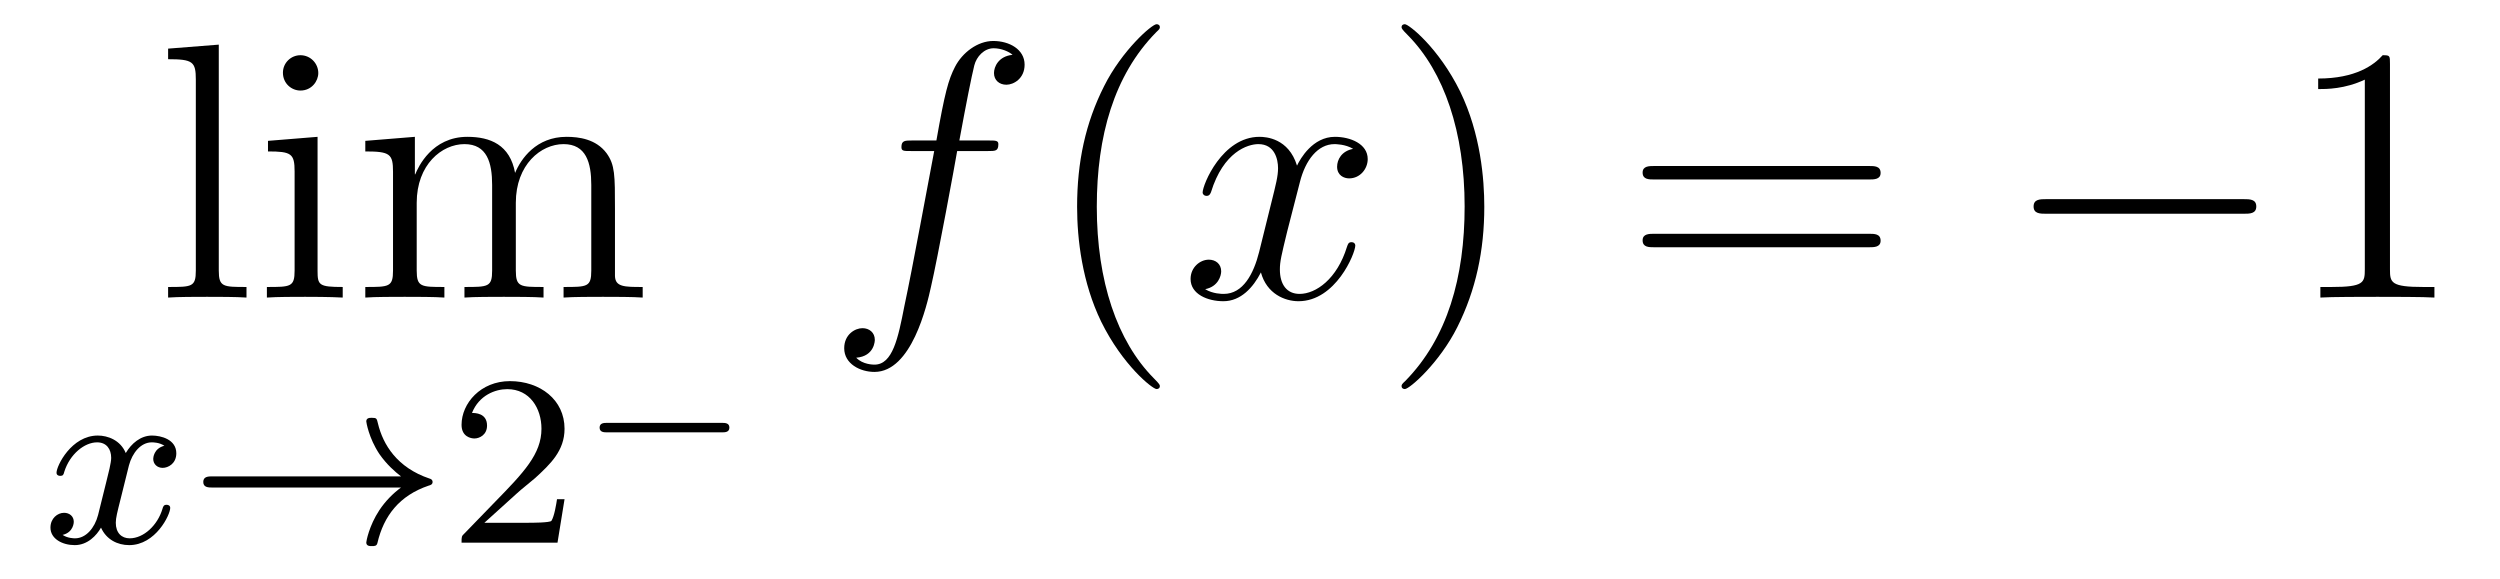 <?xml version='1.0' encoding='UTF-8'?>
<!-- This file was generated by dvisvgm 2.8.1 -->
<svg version='1.1' xmlns='http://www.w3.org/2000/svg' xmlns:xlink='http://www.w3.org/1999/xlink' width='82pt' height='19pt' viewBox='0 -19 82 19'>
<g id='page1'>
<g transform='matrix(1 0 0 -1 -127 645)'>
<path d='M134.176 662.536L132.514 662.405V662.058C133.328 662.058 133.423 661.974 133.423 661.388V655.125C133.423 654.587 133.292 654.587 132.514 654.587V654.24C132.849 654.264 133.435 654.264 133.793 654.264C134.152 654.264 134.75 654.264 135.085 654.24V654.587C134.32 654.587 134.176 654.587 134.176 655.125V662.536ZM137.44 661.604C137.44 661.914 137.189 662.189 136.854 662.189C136.543 662.189 136.28 661.938 136.28 661.616C136.28 661.257 136.567 661.03 136.854 661.03C137.225 661.03 137.44 661.341 137.44 661.604ZM135.79 659.38V659.033C136.555 659.033 136.663 658.962 136.663 658.376V655.125C136.663 654.587 136.531 654.587 135.754 654.587V654.24C136.089 654.264 136.663 654.264 137.01 654.264C137.141 654.264 137.834 654.264 138.241 654.24V654.587C137.464 654.587 137.416 654.647 137.416 655.113V659.512L135.79 659.38ZM147.171 657.145C147.171 658.257 147.171 658.591 146.896 658.974C146.549 659.44 145.987 659.512 145.581 659.512C144.589 659.512 144.087 658.794 143.895 658.328C143.728 659.249 143.083 659.512 142.329 659.512C141.17 659.512 140.716 658.52 140.62 658.281H140.608V659.512L138.982 659.38V659.033C139.795 659.033 139.891 658.95 139.891 658.364V655.125C139.891 654.587 139.76 654.587 138.982 654.587V654.24C139.293 654.264 139.939 654.264 140.273 654.264C140.62 654.264 141.265 654.264 141.576 654.24V654.587C140.811 654.587 140.668 654.587 140.668 655.125V657.348C140.668 658.603 141.493 659.273 142.234 659.273C142.975 659.273 143.142 658.663 143.142 657.934V655.125C143.142 654.587 143.011 654.587 142.234 654.587V654.24C142.545 654.264 143.19 654.264 143.525 654.264C143.872 654.264 144.517 654.264 144.828 654.24V654.587C144.063 654.587 143.919 654.587 143.919 655.125V657.348C143.919 658.603 144.744 659.273 145.485 659.273C146.226 659.273 146.394 658.663 146.394 657.934V655.125C146.394 654.587 146.262 654.587 145.485 654.587V654.24C145.796 654.264 146.442 654.264 146.776 654.264C147.123 654.264 147.769 654.264 148.08 654.24V654.587C147.482 654.587 147.183 654.587 147.171 654.945V657.145Z'/>
<path d='M132.392 649.379C132.042 649.292 132.026 648.981 132.026 648.949C132.026 648.774 132.161 648.654 132.336 648.654S132.783 648.79 132.783 649.132C132.783 649.587 132.281 649.714 131.986 649.714C131.611 649.714 131.308 649.451 131.125 649.14C130.95 649.563 130.536 649.714 130.209 649.714C129.34 649.714 128.854 648.718 128.854 648.495C128.854 648.423 128.91 648.391 128.974 648.391C129.069 648.391 129.085 648.431 129.109 648.527C129.293 649.108 129.771 649.491 130.185 649.491C130.496 649.491 130.647 649.268 130.647 648.981C130.647 648.822 130.552 648.455 130.488 648.2C130.432 647.969 130.257 647.26 130.217 647.108C130.105 646.678 129.818 646.343 129.46 646.343C129.428 646.343 129.221 646.343 129.053 646.455C129.42 646.542 129.42 646.877 129.42 646.885C129.42 647.068 129.277 647.18 129.101 647.18C128.886 647.18 128.655 646.997 128.655 646.694C128.655 646.327 129.045 646.12 129.452 646.12C129.874 646.12 130.169 646.439 130.313 646.694C130.488 646.303 130.854 646.12 131.237 646.12C132.105 646.12 132.583 647.116 132.583 647.339C132.583 647.419 132.52 647.443 132.464 647.443C132.368 647.443 132.352 647.387 132.328 647.307C132.169 646.774 131.715 646.343 131.253 646.343C130.99 646.343 130.798 646.519 130.798 646.853C130.798 647.013 130.846 647.196 130.958 647.642C131.014 647.881 131.189 648.582 131.229 648.734C131.34 649.148 131.619 649.491 131.978 649.491C132.018 649.491 132.225 649.491 132.392 649.379Z'/>
<path d='M140.153 648.009C139.882 647.81 139.635 647.555 139.444 647.268C139.102 646.75 139.014 646.24 139.014 646.208C139.014 646.088 139.125 646.088 139.197 646.088C139.285 646.088 139.357 646.088 139.38 646.192C139.587 647.077 140.097 647.746 141.062 648.072C141.125 648.088 141.189 648.112 141.189 648.192C141.189 648.272 141.117 648.296 141.086 648.304C140.026 648.662 139.564 649.411 139.396 650.112C139.357 650.272 139.357 650.296 139.197 650.296C139.125 650.296 139.014 650.296 139.014 650.176C139.014 650.16 139.093 649.634 139.444 649.108C139.675 648.774 139.954 648.527 140.153 648.375H133.97C133.842 648.375 133.667 648.375 133.667 648.192C133.667 648.009 133.842 648.009 133.97 648.009H140.153Z'/>
<path d='M143.964 647.826C144.091 647.945 144.426 648.208 144.553 648.32C145.047 648.774 145.517 649.212 145.517 649.937C145.517 650.885 144.72 651.499 143.724 651.499C142.768 651.499 142.139 650.774 142.139 650.065C142.139 649.674 142.449 649.618 142.561 649.618C142.728 649.618 142.975 649.738 142.975 650.041C142.975 650.455 142.577 650.455 142.481 650.455C142.712 651.037 143.246 651.236 143.637 651.236C144.378 651.236 144.76 650.607 144.76 649.937C144.76 649.108 144.179 648.503 143.238 647.539L142.234 646.503C142.139 646.415 142.139 646.399 142.139 646.2H145.286L145.517 647.626H145.27C145.246 647.467 145.183 647.068 145.087 646.917C145.039 646.853 144.434 646.853 144.306 646.853H142.888L143.964 647.826Z'/>
<path d='M150.679 649.819C150.775 649.819 150.924 649.819 150.924 649.975C150.924 650.13 150.775 650.13 150.679 650.13H146.913C146.817 650.13 146.667 650.13 146.667 649.975C146.667 649.819 146.817 649.819 146.913 649.819H150.679Z'/>
<path d='M159.412 659.046C159.651 659.046 159.746 659.046 159.746 659.273C159.746 659.392 159.651 659.392 159.435 659.392H158.467C158.694 660.623 158.862 661.472 158.957 661.855C159.029 662.142 159.28 662.417 159.591 662.417C159.842 662.417 160.093 662.309 160.212 662.202C159.746 662.154 159.603 661.807 159.603 661.604C159.603 661.365 159.782 661.221 160.009 661.221C160.248 661.221 160.607 661.424 160.607 661.879C160.607 662.381 160.105 662.656 159.579 662.656C159.065 662.656 158.563 662.273 158.324 661.807C158.108 661.388 157.989 660.958 157.714 659.392H156.913C156.686 659.392 156.567 659.392 156.567 659.177C156.567 659.046 156.638 659.046 156.877 659.046H157.642C157.427 657.934 156.937 655.232 156.662 653.953C156.459 652.913 156.28 652.04 155.682 652.04C155.646 652.04 155.299 652.04 155.084 652.267C155.694 652.315 155.694 652.841 155.694 652.853C155.694 653.092 155.514 653.236 155.288 653.236C155.048 653.236 154.69 653.032 154.69 652.578C154.69 652.064 155.216 651.801 155.682 651.801C156.901 651.801 157.403 653.989 157.535 654.587C157.75 655.507 158.336 658.687 158.395 659.046H159.412Z'/>
<path d='M165.043 651.335C165.043 651.371 165.043 651.395 164.84 651.598C163.644 652.806 162.975 654.778 162.975 657.217C162.975 659.536 163.537 661.532 164.923 662.943C165.043 663.05 165.043 663.074 165.043 663.11C165.043 663.182 164.983 663.206 164.935 663.206C164.78 663.206 163.8 662.345 163.214 661.173C162.604 659.966 162.329 658.687 162.329 657.217C162.329 656.152 162.497 654.73 163.118 653.451C163.823 652.017 164.804 651.239 164.935 651.239C164.983 651.239 165.043 651.263 165.043 651.335Z'/>
<path d='M171.383 659.117C171 659.046 170.857 658.759 170.857 658.532C170.857 658.245 171.084 658.149 171.251 658.149C171.61 658.149 171.861 658.46 171.861 658.782C171.861 659.285 171.287 659.512 170.785 659.512C170.056 659.512 169.649 658.794 169.542 658.567C169.267 659.464 168.525 659.512 168.31 659.512C167.091 659.512 166.446 657.946 166.446 657.683C166.446 657.635 166.493 657.575 166.577 657.575C166.673 657.575 166.697 657.647 166.72 657.695C167.127 659.022 167.928 659.273 168.275 659.273C168.813 659.273 168.92 658.771 168.92 658.484C168.92 658.221 168.848 657.946 168.705 657.372L168.299 655.734C168.119 655.017 167.773 654.36 167.139 654.36C167.079 654.36 166.78 654.36 166.529 654.515C166.959 654.599 167.055 654.957 167.055 655.101C167.055 655.34 166.876 655.483 166.649 655.483C166.362 655.483 166.051 655.232 166.051 654.85C166.051 654.348 166.613 654.12 167.127 654.12C167.701 654.12 168.107 654.575 168.358 655.065C168.549 654.36 169.147 654.12 169.59 654.12C170.809 654.12 171.454 655.687 171.454 655.949C171.454 656.009 171.406 656.057 171.335 656.057C171.227 656.057 171.215 655.997 171.18 655.902C170.857 654.85 170.163 654.36 169.626 654.36C169.207 654.36 168.98 654.67 168.98 655.16C168.98 655.423 169.028 655.615 169.219 656.404L169.637 658.029C169.817 658.747 170.223 659.273 170.773 659.273C170.797 659.273 171.132 659.273 171.383 659.117Z'/>
<path d='M175.685 657.217C175.685 658.125 175.566 659.607 174.896 660.994C174.191 662.428 173.211 663.206 173.079 663.206C173.031 663.206 172.972 663.182 172.972 663.11C172.972 663.074 172.972 663.05 173.175 662.847C174.37 661.64 175.04 659.667 175.04 657.228C175.04 654.909 174.478 652.913 173.091 651.502C172.972 651.395 172.972 651.371 172.972 651.335C172.972 651.263 173.031 651.239 173.079 651.239C173.234 651.239 174.215 652.1 174.801 653.272C175.41 654.491 175.685 655.782 175.685 657.217Z'/>
<path d='M188.302 658.113C188.469 658.113 188.684 658.113 188.684 658.328C188.684 658.555 188.481 658.555 188.302 658.555H181.261C181.093 658.555 180.878 658.555 180.878 658.34C180.878 658.113 181.081 658.113 181.261 658.113H188.302ZM188.302 655.89C188.469 655.89 188.684 655.89 188.684 656.105C188.684 656.332 188.481 656.332 188.302 656.332H181.261C181.093 656.332 180.878 656.332 180.878 656.117C180.878 655.89 181.081 655.89 181.261 655.89H188.302Z'/>
<path d='M200.587 656.989C200.791 656.989 201.006 656.989 201.006 657.228C201.006 657.468 200.791 657.468 200.587 657.468H194.12C193.918 657.468 193.702 657.468 193.702 657.228C193.702 656.989 193.918 656.989 194.12 656.989H200.587Z'/>
<path d='M205.391 661.902C205.391 662.178 205.391 662.189 205.152 662.189C204.865 661.867 204.268 661.424 203.036 661.424V661.078C203.311 661.078 203.909 661.078 204.566 661.388V655.16C204.566 654.73 204.53 654.587 203.478 654.587H203.108V654.24C203.43 654.264 204.59 654.264 204.984 654.264C205.379 654.264 206.526 654.264 206.849 654.24V654.587H206.479C205.427 654.587 205.391 654.73 205.391 655.16V661.902Z'/>
</g>
</g>
</svg>